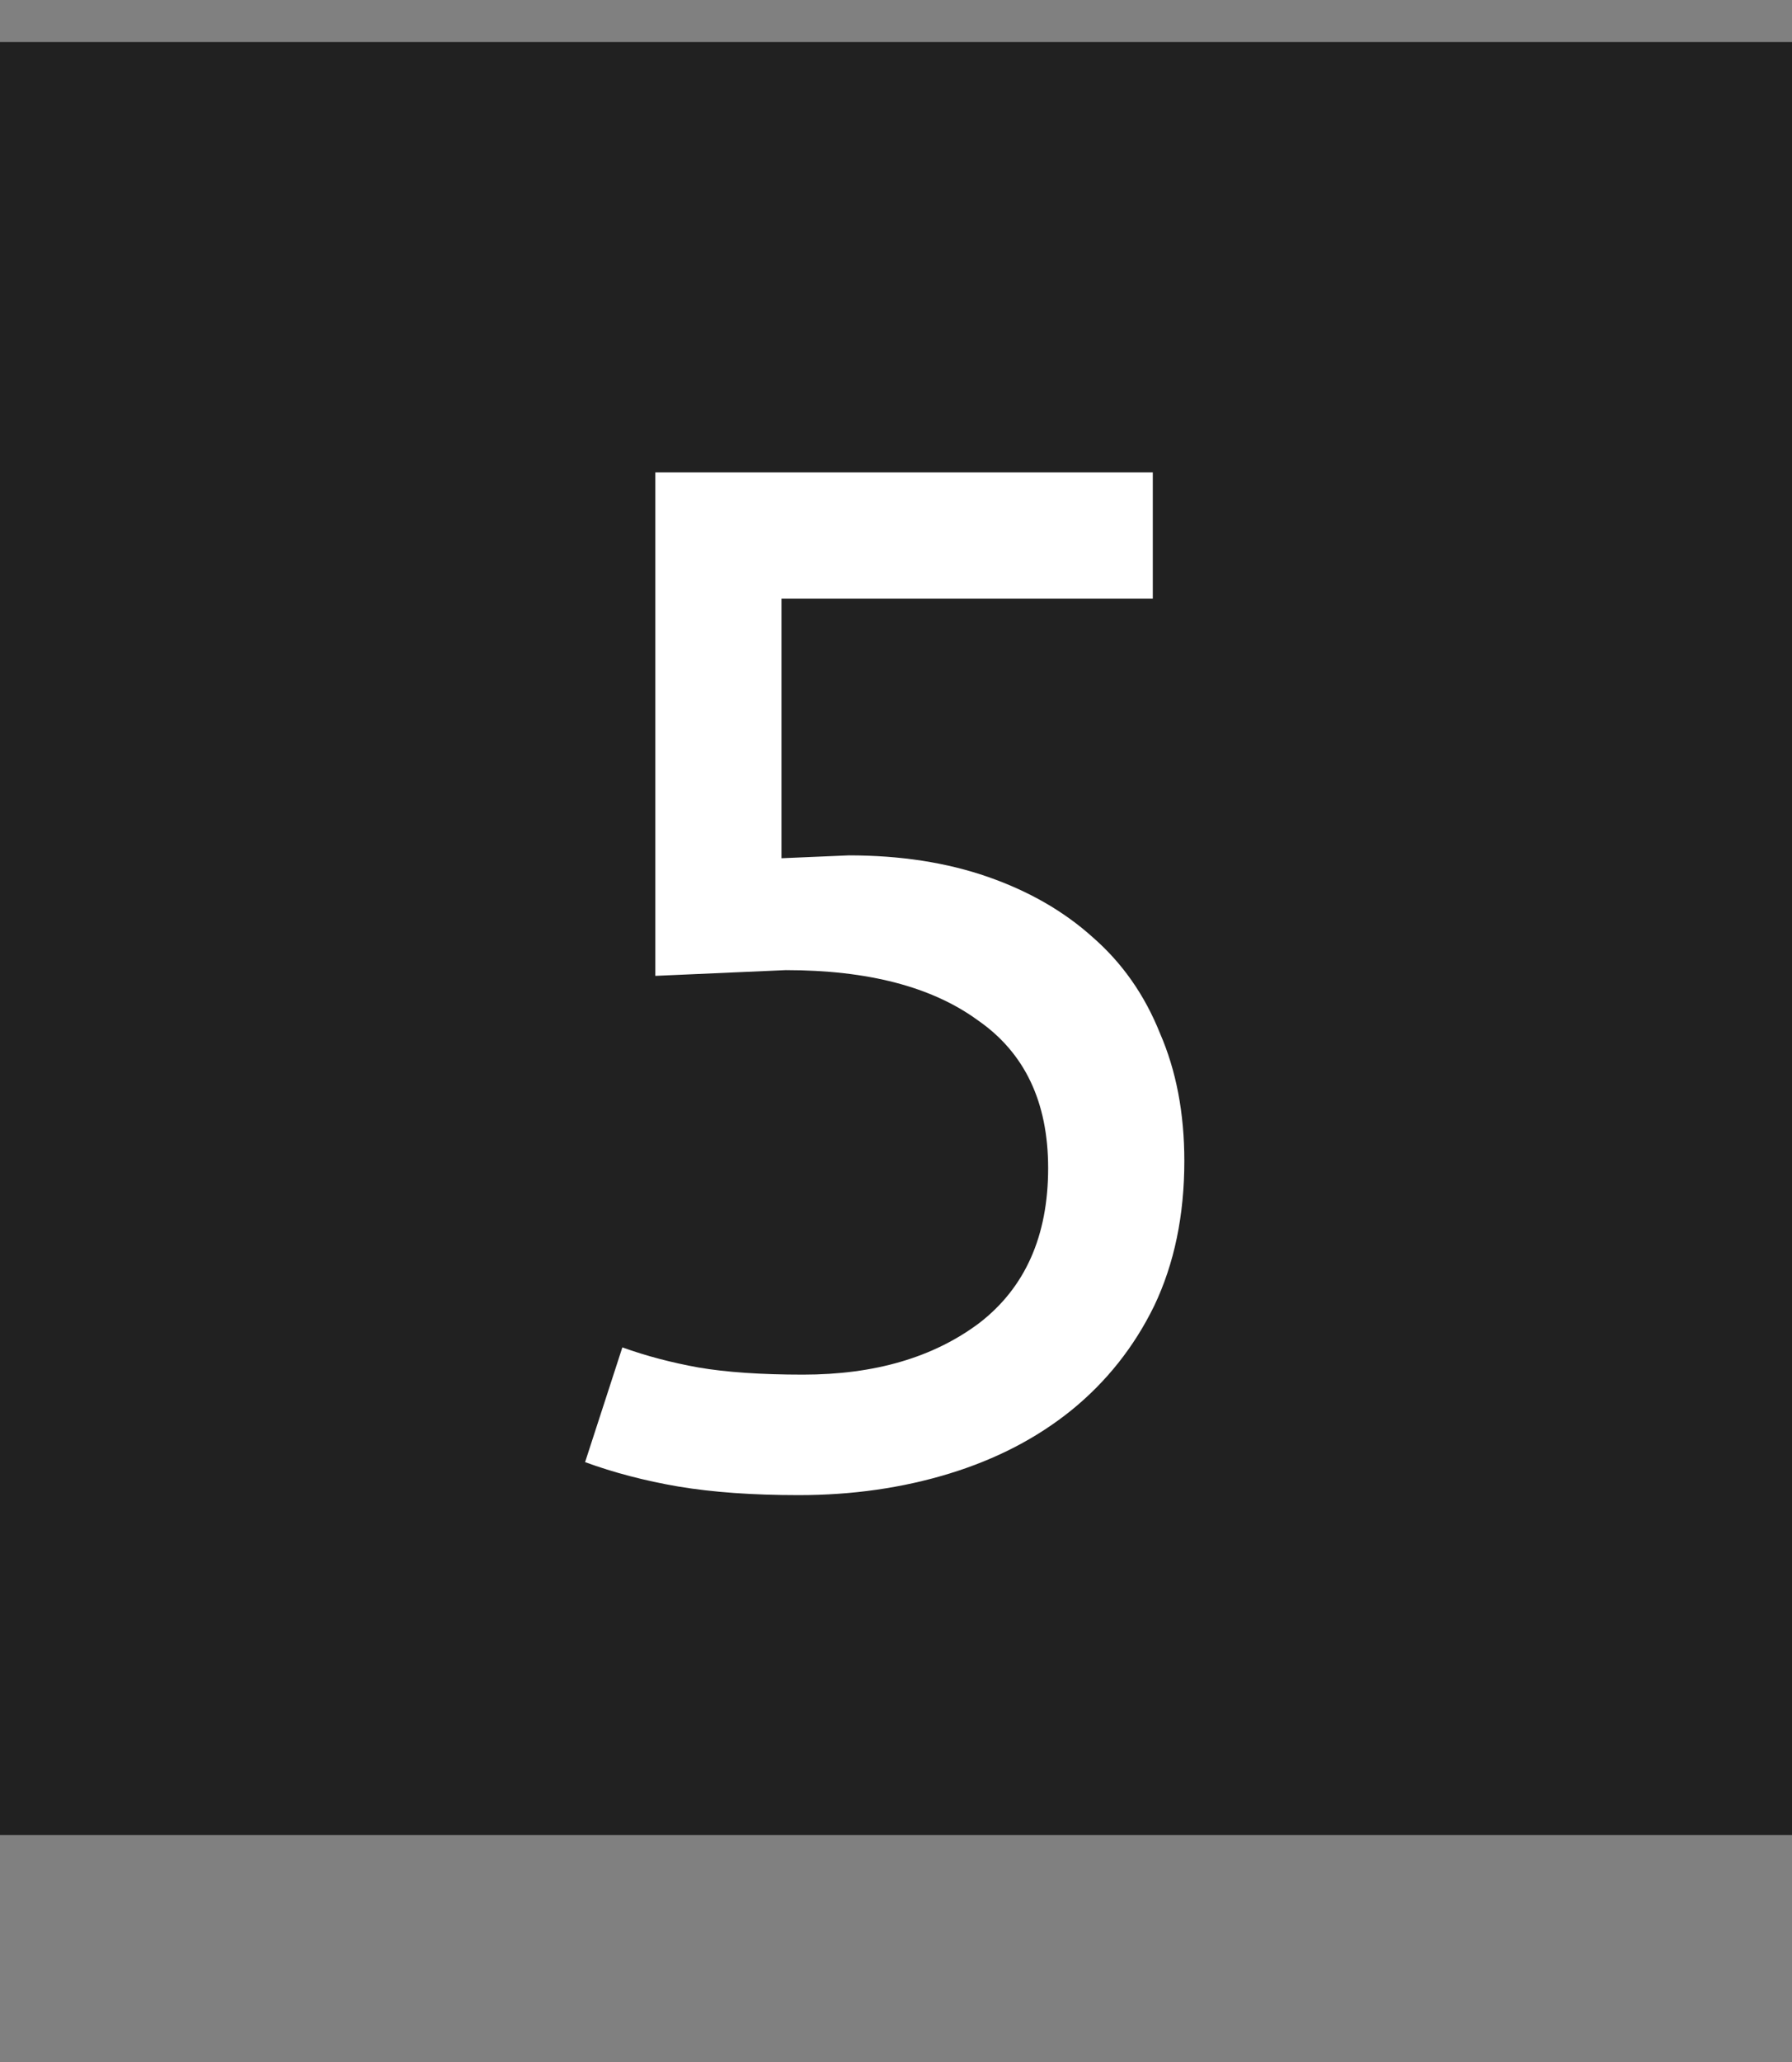 <?xml version="1.0" encoding="UTF-8"?> <svg xmlns="http://www.w3.org/2000/svg" width="20" height="23" viewBox="0 0 20 23" fill="none"><rect x="0" y="0" width="20" height="23" fill="#808080" stroke="none"/><rect y="0.469" width="20" height="20" fill="#212121"></rect><path d="M6.946 15.029C7.213 15.125 7.495 15.199 7.794 15.253C8.103 15.306 8.493 15.333 8.962 15.333C9.762 15.333 10.418 15.141 10.93 14.757C11.442 14.362 11.698 13.786 11.698 13.029C11.698 12.293 11.437 11.743 10.914 11.381C10.402 11.007 9.687 10.821 8.77 10.821L7.314 10.885V5.269H12.866V6.677H8.722V9.573L9.474 9.541C10.05 9.541 10.567 9.621 11.026 9.781C11.485 9.941 11.874 10.165 12.194 10.453C12.525 10.741 12.775 11.098 12.946 11.525C13.127 11.941 13.218 12.415 13.218 12.949C13.218 13.557 13.106 14.095 12.882 14.565C12.658 15.023 12.349 15.413 11.954 15.733C11.57 16.042 11.117 16.277 10.594 16.437C10.071 16.597 9.511 16.677 8.914 16.677C8.402 16.677 7.954 16.645 7.57 16.581C7.197 16.517 6.85 16.426 6.53 16.309L6.946 15.029Z" fill="white"></path></svg> 